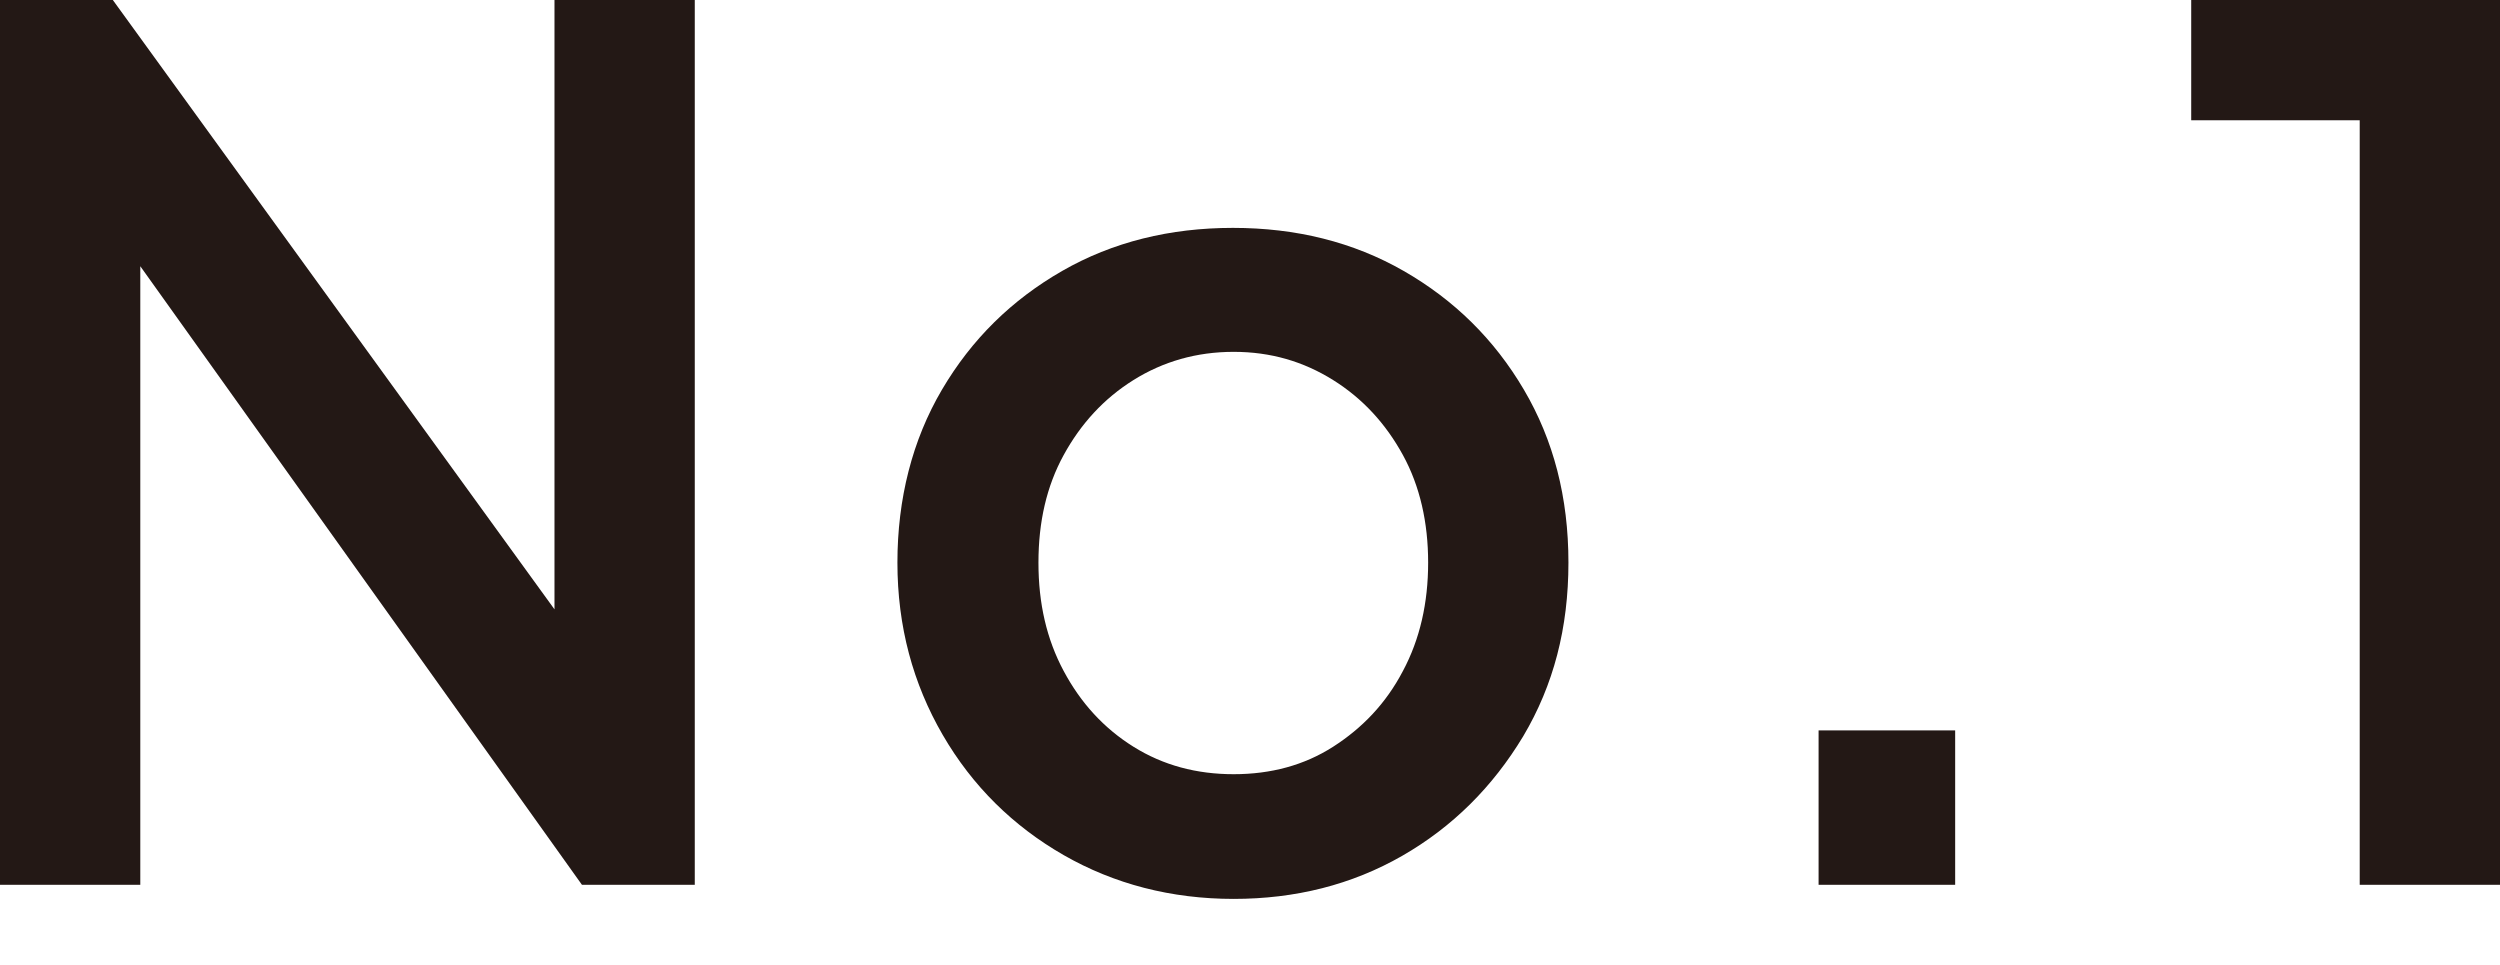 <?xml version="1.0" encoding="UTF-8"?><svg id="_レイヤー_2" xmlns="http://www.w3.org/2000/svg" width="33.68" height="13" viewBox="0 0 33.68 13"><g id="_文字"><path d="M0,11.92V0h1.52l6.69,9.23-.74.11V0h1.89v11.92h-1.52L1.2,2.62l.69-.11v9.41H0Z" fill="#231815"/><path d="M16.62,12.11c-.84,0-1.61-.2-2.29-.59s-1.23-.93-1.63-1.62-.61-1.46-.61-2.32.2-1.65.6-2.33c.4-.68.94-1.21,1.62-1.6.68-.39,1.45-.58,2.3-.58s1.62.19,2.3.58c.68.39,1.22.92,1.62,1.6s.6,1.45.6,2.33-.2,1.65-.61,2.34c-.41.68-.95,1.22-1.63,1.61-.68.39-1.44.58-2.27.58ZM16.62,10.43c.5,0,.95-.12,1.34-.37.39-.25.71-.58.94-1.02.23-.43.34-.92.34-1.46s-.11-1.03-.34-1.45c-.23-.42-.54-.76-.94-1.01-.4-.25-.84-.38-1.34-.38s-.95.13-1.35.38-.71.59-.94,1.01c-.23.42-.34.9-.34,1.45s.11,1.03.34,1.46c.23.43.54.77.94,1.02.4.25.85.37,1.35.37Z" fill="#231815"/><path d="M24.5,11.92v-2.08h1.84v2.08h-1.84Z" fill="#231815"/><path d="M31.79,11.92V1.62h-2.27V0h4.16v11.92h-1.89Z" fill="#231815"/><rect width="33.68" height="13" fill="#231815" opacity="0"/></g></svg>